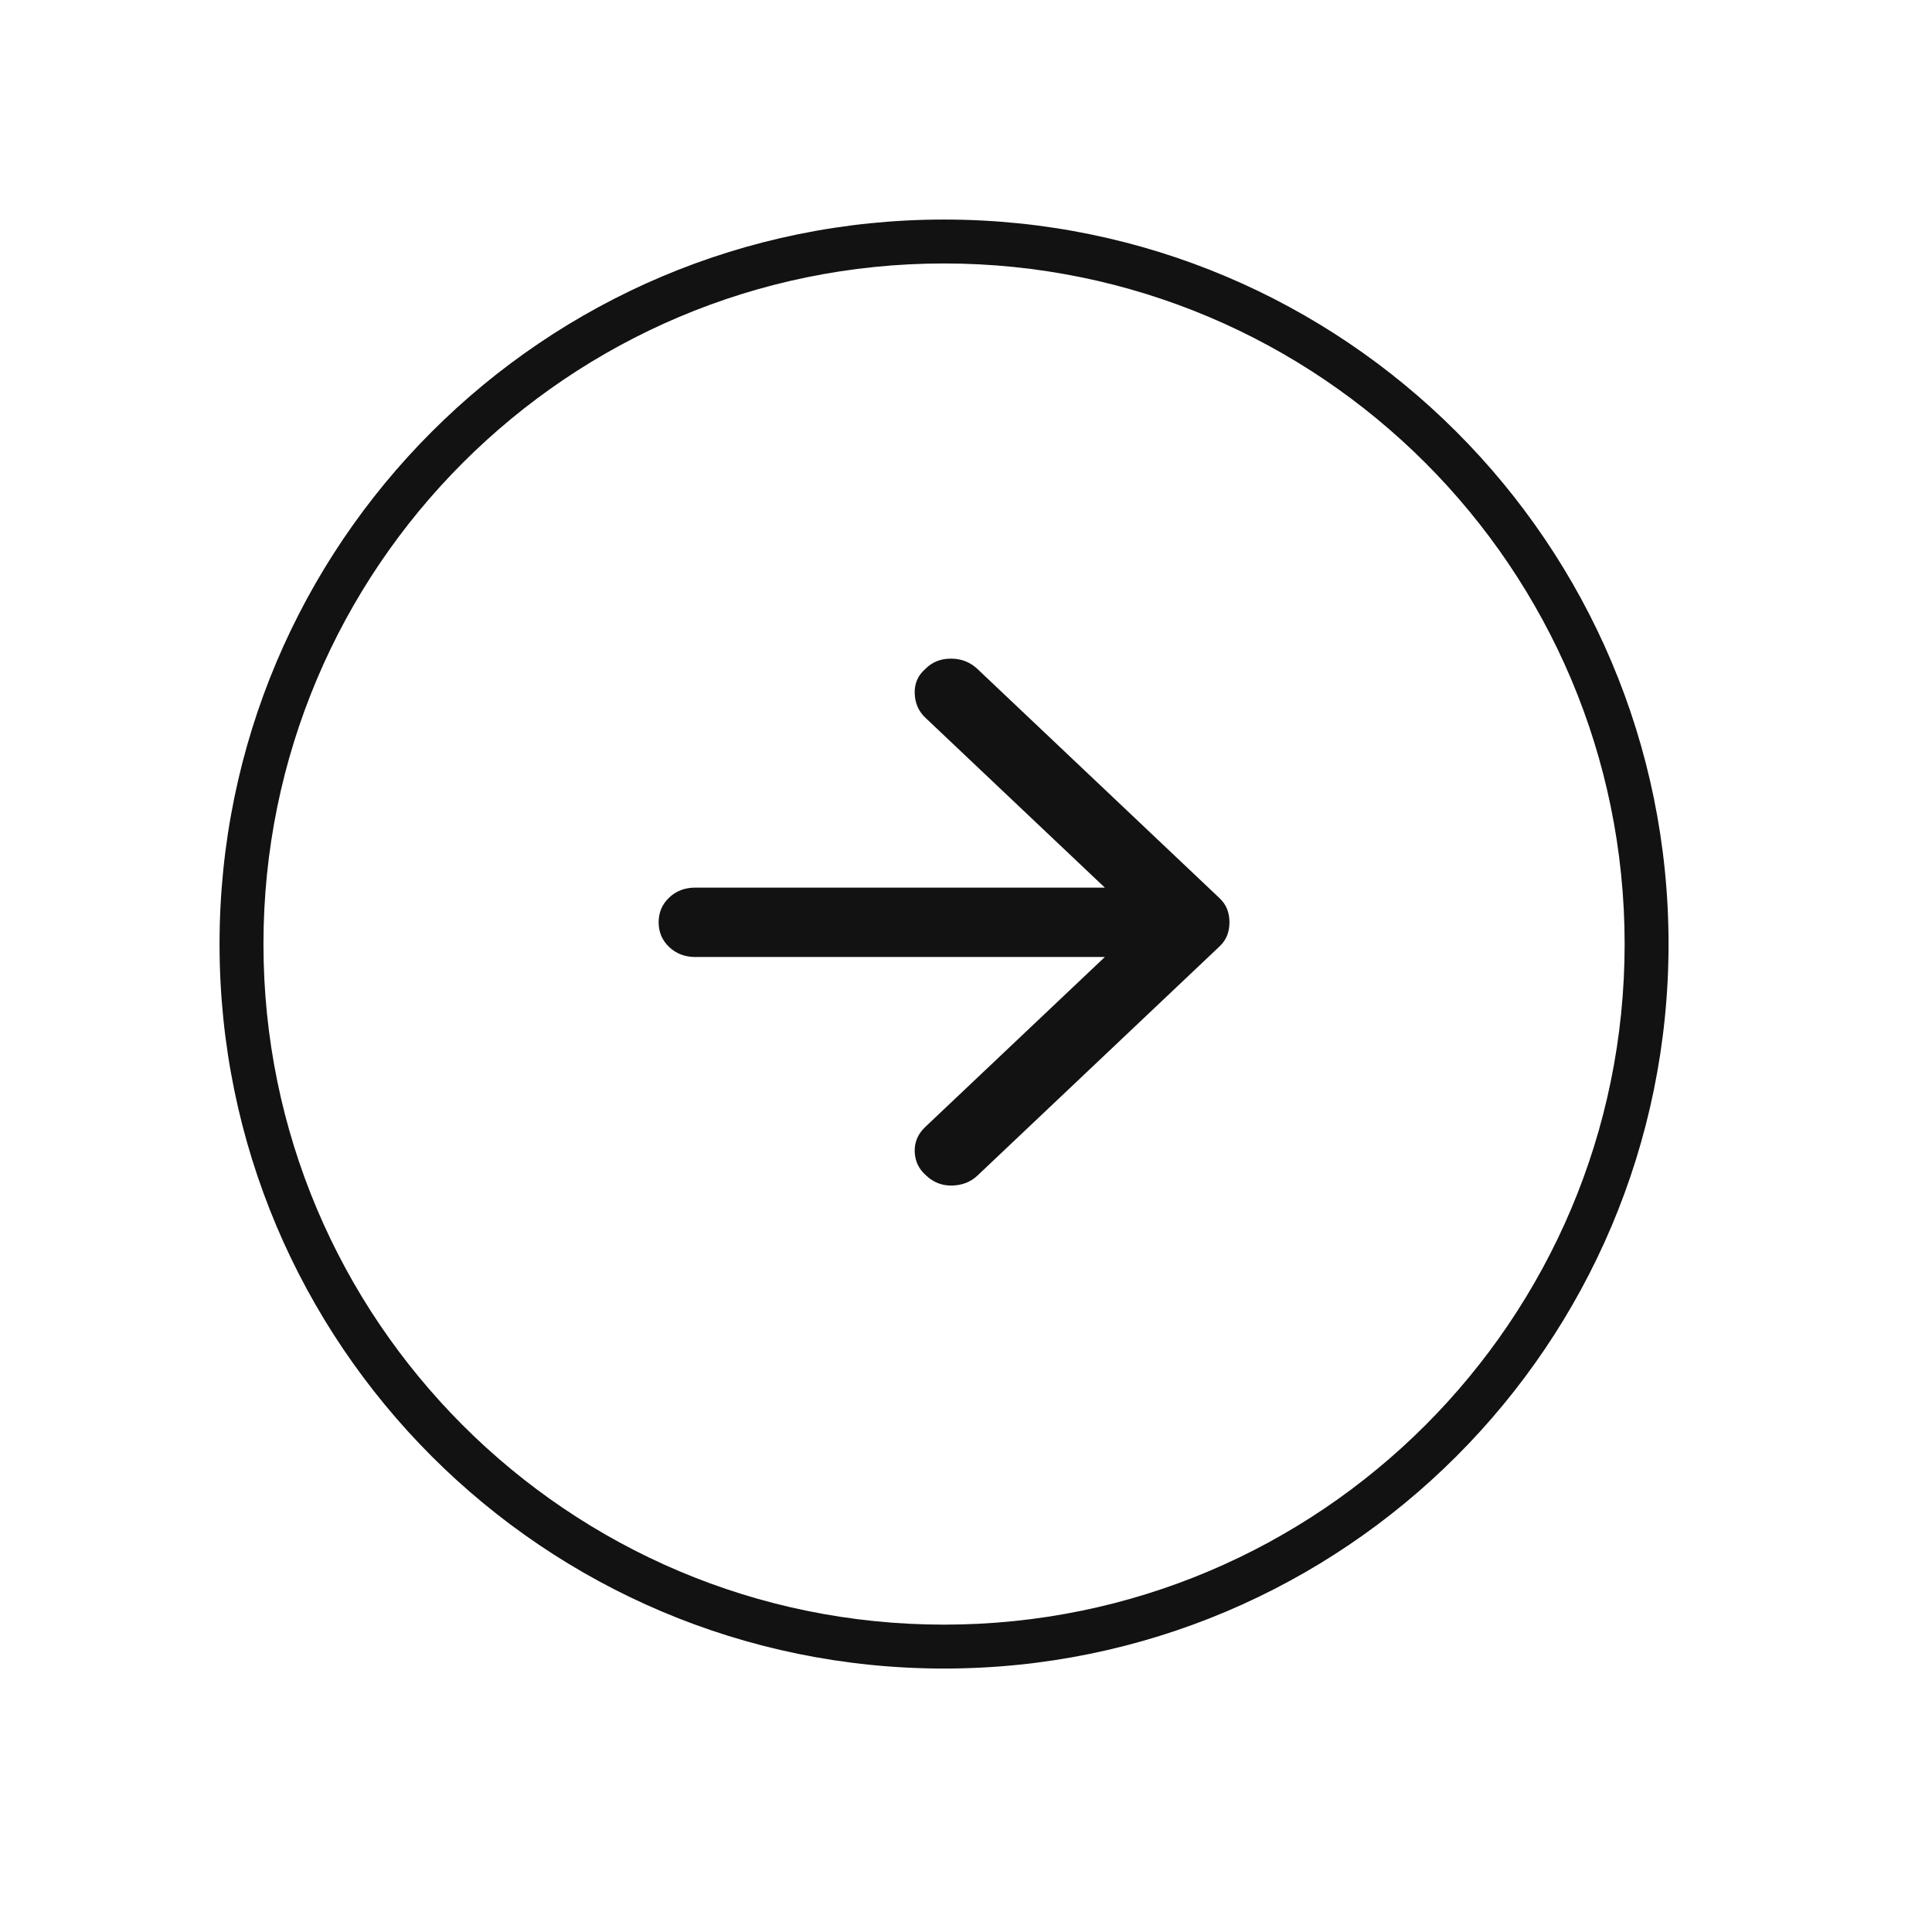<svg width="44" height="44" viewBox="0 0 44 44" fill="none" xmlns="http://www.w3.org/2000/svg">
<path fill-rule="evenodd" clip-rule="evenodd" d="M37 21.5C37 30.06 30.06 37 21.5 37C12.94 37 6 30.06 6 21.5C6 12.94 12.94 6 21.5 6C30.06 6 37 12.94 37 21.5ZM38 21.5C38 30.613 30.613 38 21.5 38C12.387 38 5 30.613 5 21.5C5 12.387 12.387 5 21.5 5C30.613 5 38 12.387 38 21.5ZM27.77 20.451L22.262 15.237C22.095 15.079 21.893 15 21.657 15C21.42 15 21.225 15.079 21.072 15.237C20.905 15.382 20.825 15.566 20.832 15.79C20.839 16.014 20.919 16.198 21.072 16.343L25.162 20.215L15.835 20.215C15.598 20.215 15.4 20.29 15.24 20.442C15.08 20.593 15 20.781 15 21.005C15 21.228 15.08 21.416 15.24 21.568C15.4 21.719 15.598 21.795 15.835 21.795L25.162 21.795L21.072 25.666C20.905 25.824 20.825 26.012 20.832 26.229C20.839 26.446 20.926 26.627 21.093 26.772C21.26 26.93 21.458 27.006 21.688 27C21.918 26.993 22.109 26.917 22.262 26.772L27.77 21.558C27.854 21.479 27.913 21.393 27.948 21.301C27.983 21.209 28 21.11 28 21.005C28 20.899 27.983 20.8 27.948 20.708C27.913 20.616 27.854 20.53 27.77 20.451Z" fill="#121212"/>
</svg>
